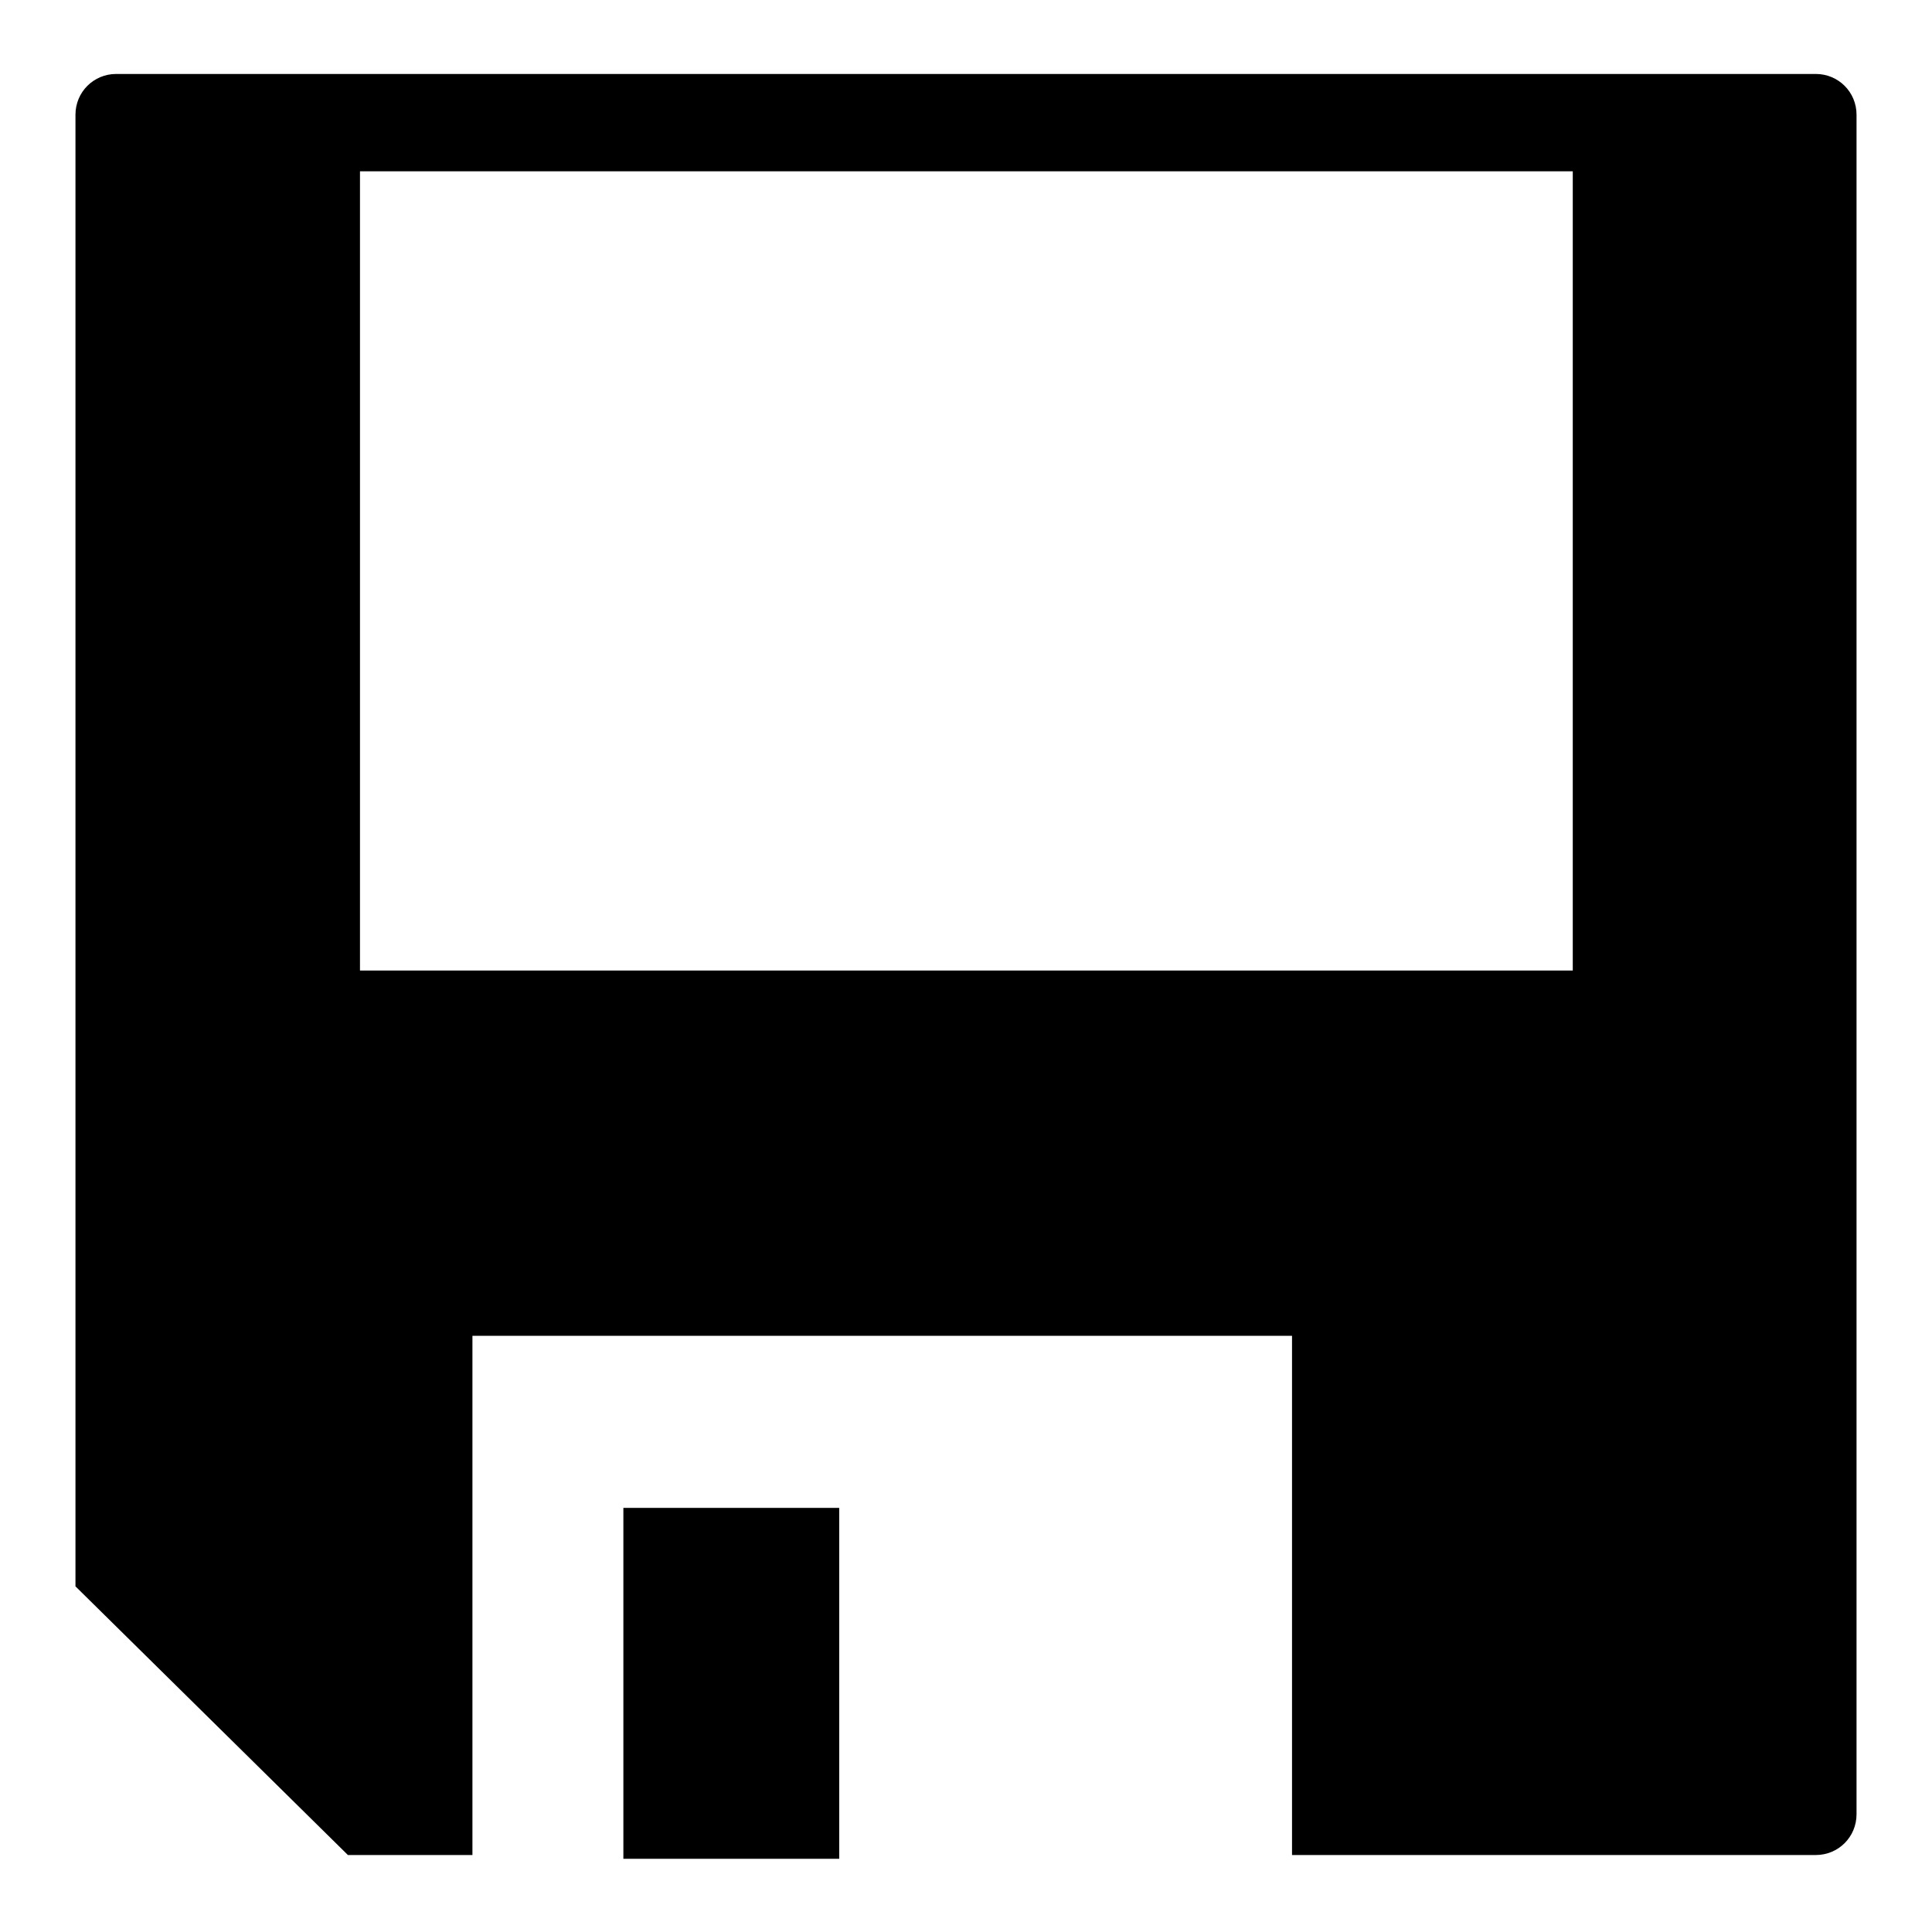 <?xml version="1.0" encoding="utf-8"?>
<!-- Svg Vector Icons : http://www.onlinewebfonts.com/icon -->
<!DOCTYPE svg PUBLIC "-//W3C//DTD SVG 1.1//EN" "http://www.w3.org/Graphics/SVG/1.1/DTD/svg11.dtd">
<svg version="1.1" xmlns="http://www.w3.org/2000/svg" xmlns:xlink="http://www.w3.org/1999/xlink" x="0px" y="0px" viewBox="0 0 256 256" enable-background="new 0 0 256 256" xml:space="preserve">
<g><g><path fill="#000000" d="M82.6,199.8h28.6v46.5H82.6V199.8L82.6,199.8z M240.6,9.8H15.4c-3,0-5.4,2.4-5.4,5.4v195l36.1,35.6h16.5v0v-8V177h108.6v68.8H171v0h69.6c3,0,5.4-2.4,5.4-5.4V15.2C246,12.2,243.6,9.8,240.6,9.8L240.6,9.8z M208.3,128.6H47.7V22.7h160.7V128.6L208.3,128.6z M82.6,245.8h28.6v0L82.6,245.8L82.6,245.8L82.6,245.8z"/></g></g>
</svg>